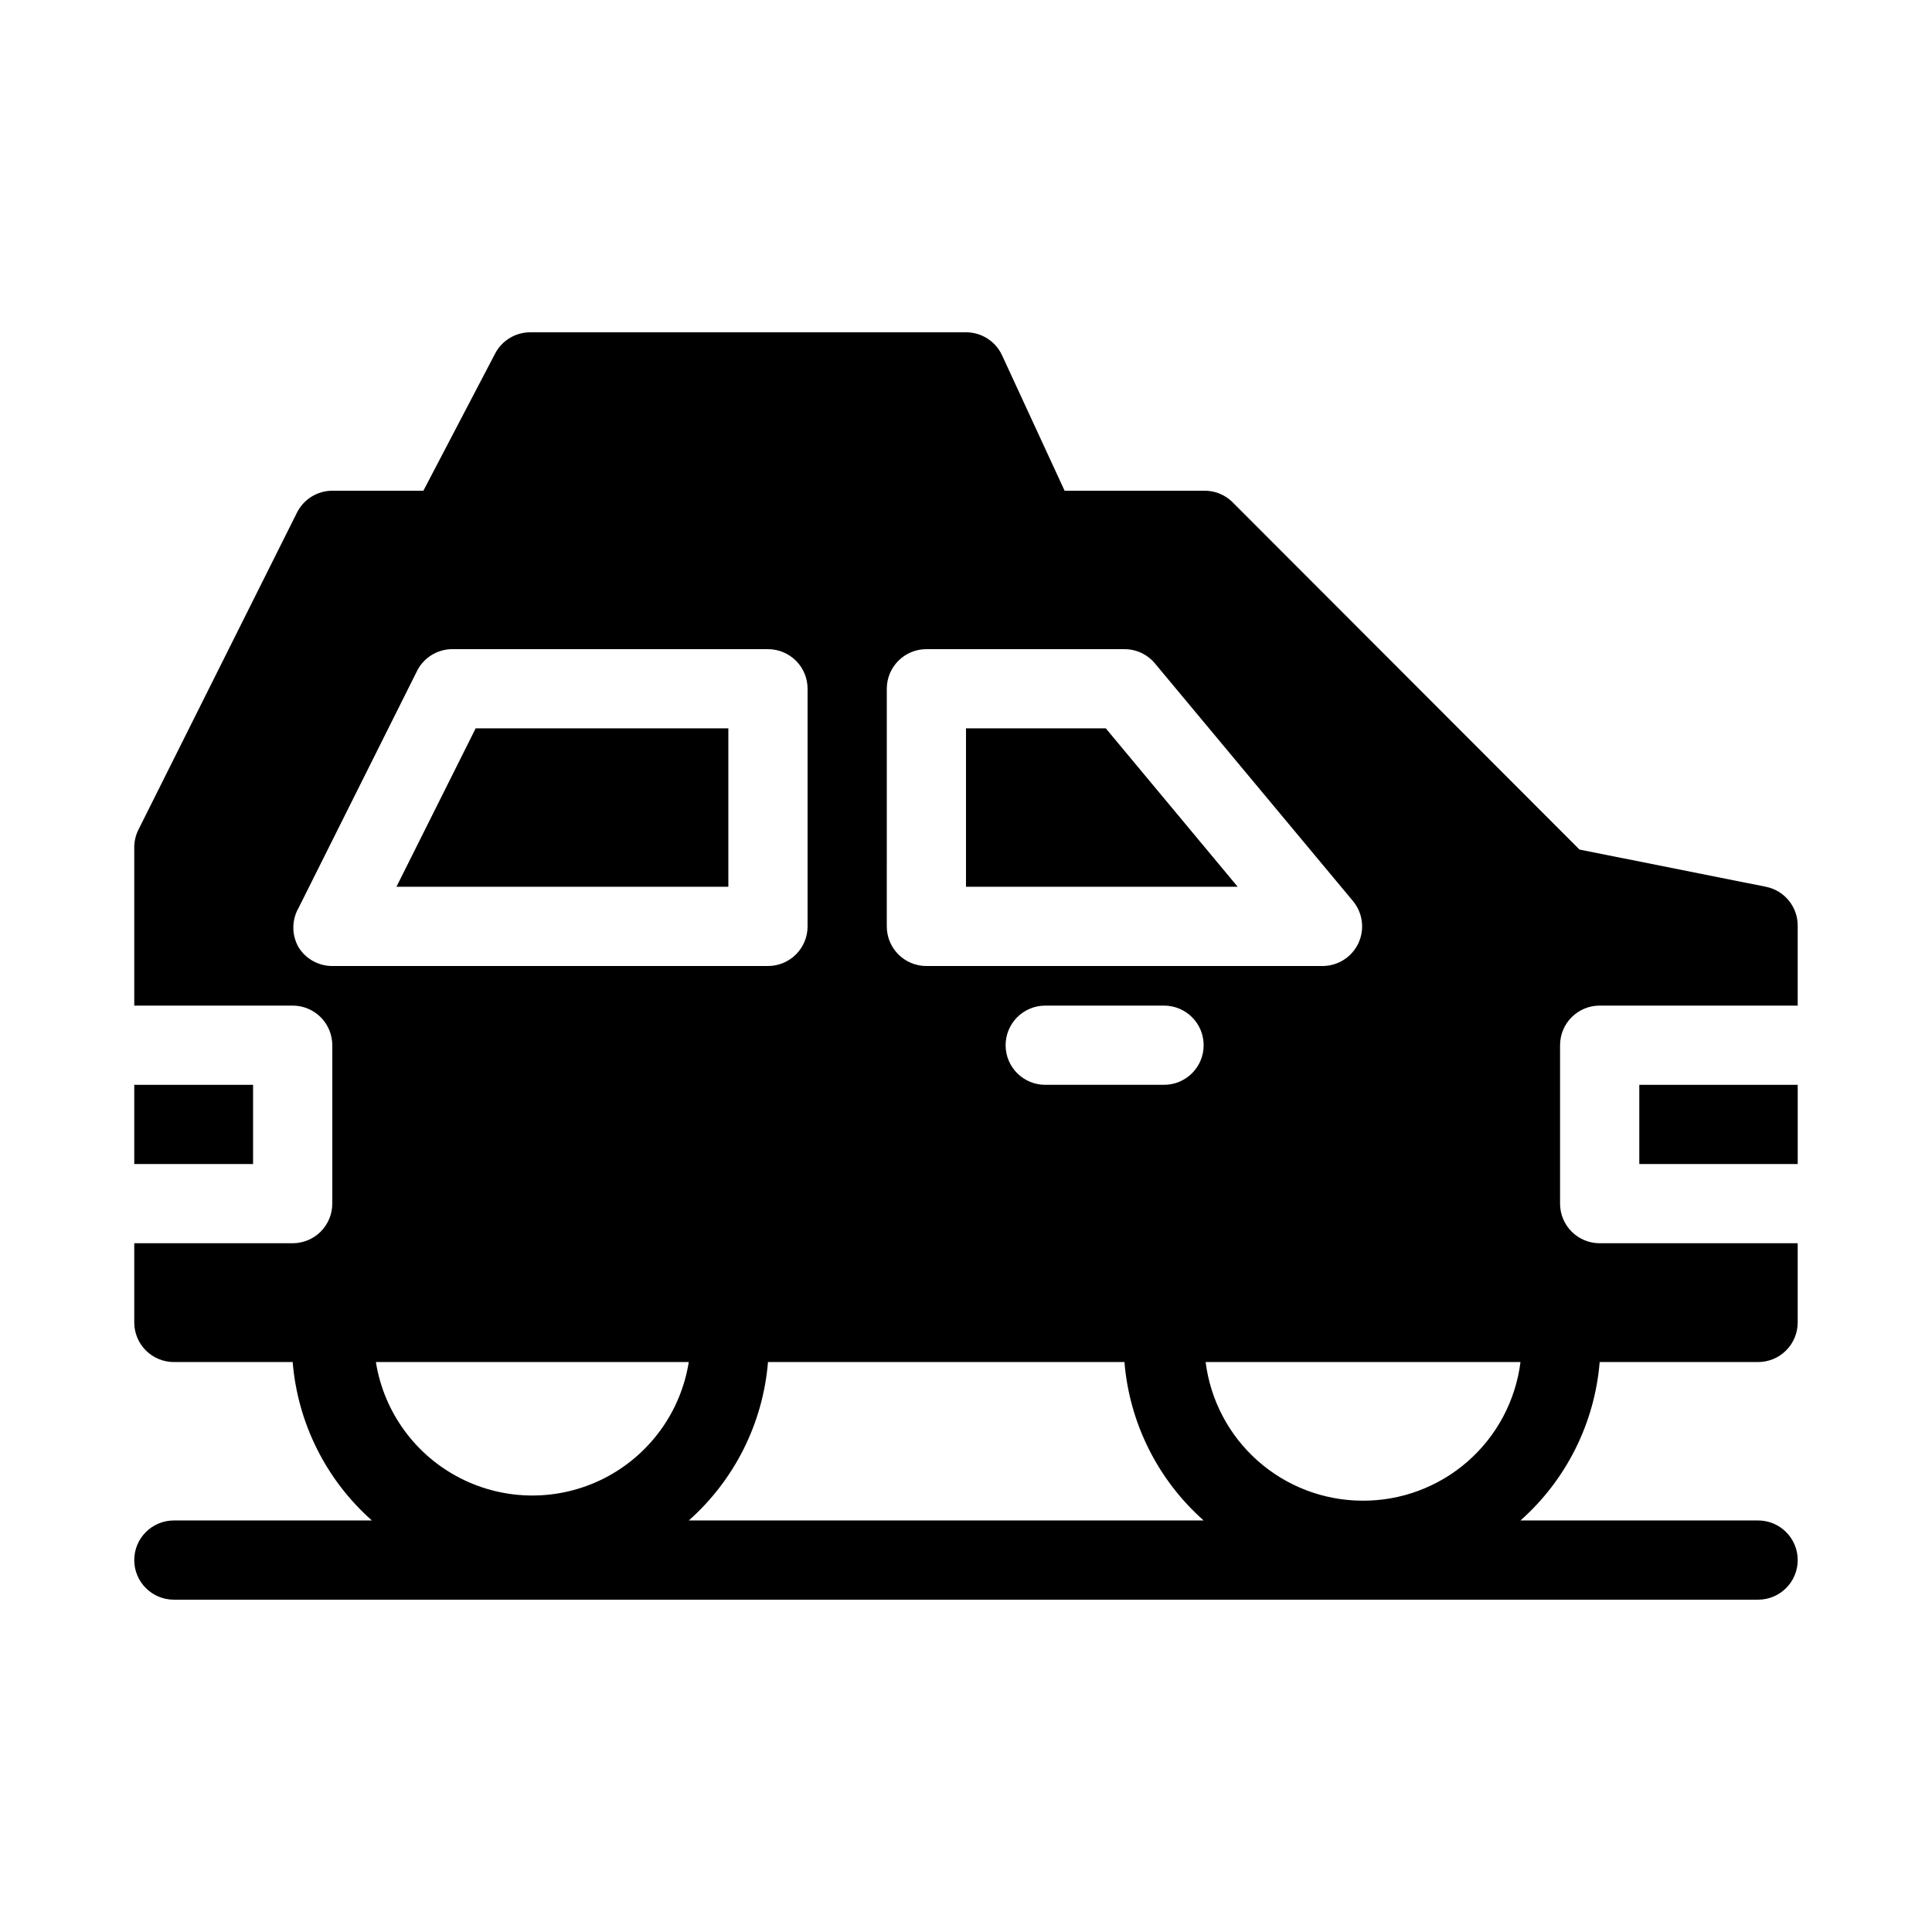 <?xml version="1.0" encoding="UTF-8"?>
<!-- Uploaded to: SVG Repo, www.svgrepo.com, Generator: SVG Repo Mixer Tools -->
<svg fill="#000000" width="800px" height="800px" version="1.1" viewBox="144 144 512 512" xmlns="http://www.w3.org/2000/svg">
 <g>
  <path d="m337.02 337.02h-66.965l-20.992 41.984h87.957z"/>
  <path d="m179.58 431.49h31.488v20.992h-31.488z"/>
  <path d="m578.43 431.49h41.984v20.992h-41.984z"/>
  <path d="m612.02 379.01-49.438-9.867-92.156-92.262c-2.012-1.887-4.691-2.906-7.449-2.832h-36.844l-16.582-35.898c-1.723-3.719-5.453-6.098-9.551-6.086h-115.46c-3.93-0.008-7.535 2.18-9.344 5.668l-18.996 36.316h-24.141c-3.953 0.012-7.562 2.242-9.344 5.773l-41.984 83.969h0.004c-0.75 1.461-1.148 3.078-1.156 4.723v41.984h41.984c2.785 0 5.453 1.105 7.422 3.074s3.074 4.637 3.074 7.422v41.984c0 2.781-1.105 5.453-3.074 7.422-1.969 1.965-4.637 3.074-7.422 3.074h-41.984v20.992-0.004c0 2.785 1.105 5.457 3.074 7.422 1.969 1.969 4.637 3.074 7.422 3.074h31.488c1.324 16.18 8.844 31.219 20.992 41.984h-52.48c-5.797 0-10.496 4.699-10.496 10.496s4.699 10.496 10.496 10.496h419.84c5.797 0 10.496-4.699 10.496-10.496s-4.699-10.496-10.496-10.496h-62.977c12.148-10.766 19.668-25.805 20.992-41.984h41.984c2.785 0 5.453-1.105 7.422-3.074 1.969-1.965 3.074-4.637 3.074-7.422v-20.988h-52.48c-5.797 0-10.496-4.699-10.496-10.496v-41.984c0-5.797 4.699-10.496 10.496-10.496h52.48v-20.992c0.102-5.07-3.43-9.484-8.395-10.496zm-233.01-52.48c0-5.797 4.699-10.496 10.496-10.496h52.48c3.121-0.008 6.082 1.379 8.082 3.777l52.48 62.977h-0.004c2.609 3.133 3.168 7.488 1.438 11.18-1.73 3.688-5.441 6.039-9.52 6.035h-104.96c-5.797 0-10.496-4.699-10.496-10.496zm73.473 104.96h-31.488c-5.797 0-10.496-4.699-10.496-10.496 0-5.797 4.699-10.496 10.496-10.496h31.488c5.797 0 10.496 4.699 10.496 10.496 0 5.797-4.699 10.496-10.496 10.496zm-229.34-36.422c-1.875-3.25-1.875-7.25 0-10.496l31.488-62.977c1.762-3.316 5.164-5.441 8.922-5.562h83.969c2.781 0 5.453 1.105 7.422 3.074s3.074 4.637 3.074 7.422v62.977c0 2.781-1.105 5.453-3.074 7.422s-4.641 3.074-7.422 3.074h-115.46c-3.625 0.004-7-1.859-8.922-4.934zm103.39 109.89c-2.117 13.262-10.449 24.707-22.414 30.801-11.969 6.09-26.125 6.09-38.09 0-11.969-6.094-20.301-17.539-22.414-30.801zm0 41.984c12.145-10.766 19.664-25.805 20.992-41.984h94.465c1.324 16.18 8.844 31.219 20.992 41.984zm178.43-5.246h-0.004c-10.191-0.047-20.016-3.801-27.645-10.562-7.629-6.758-12.539-16.062-13.812-26.176h83.441c-1.285 10.203-6.269 19.578-14.008 26.352-7.738 6.769-17.691 10.469-27.977 10.387z"/>
  <path d="m437.05 337.02h-37.051v41.984h72z"/>
 </g>
</svg>